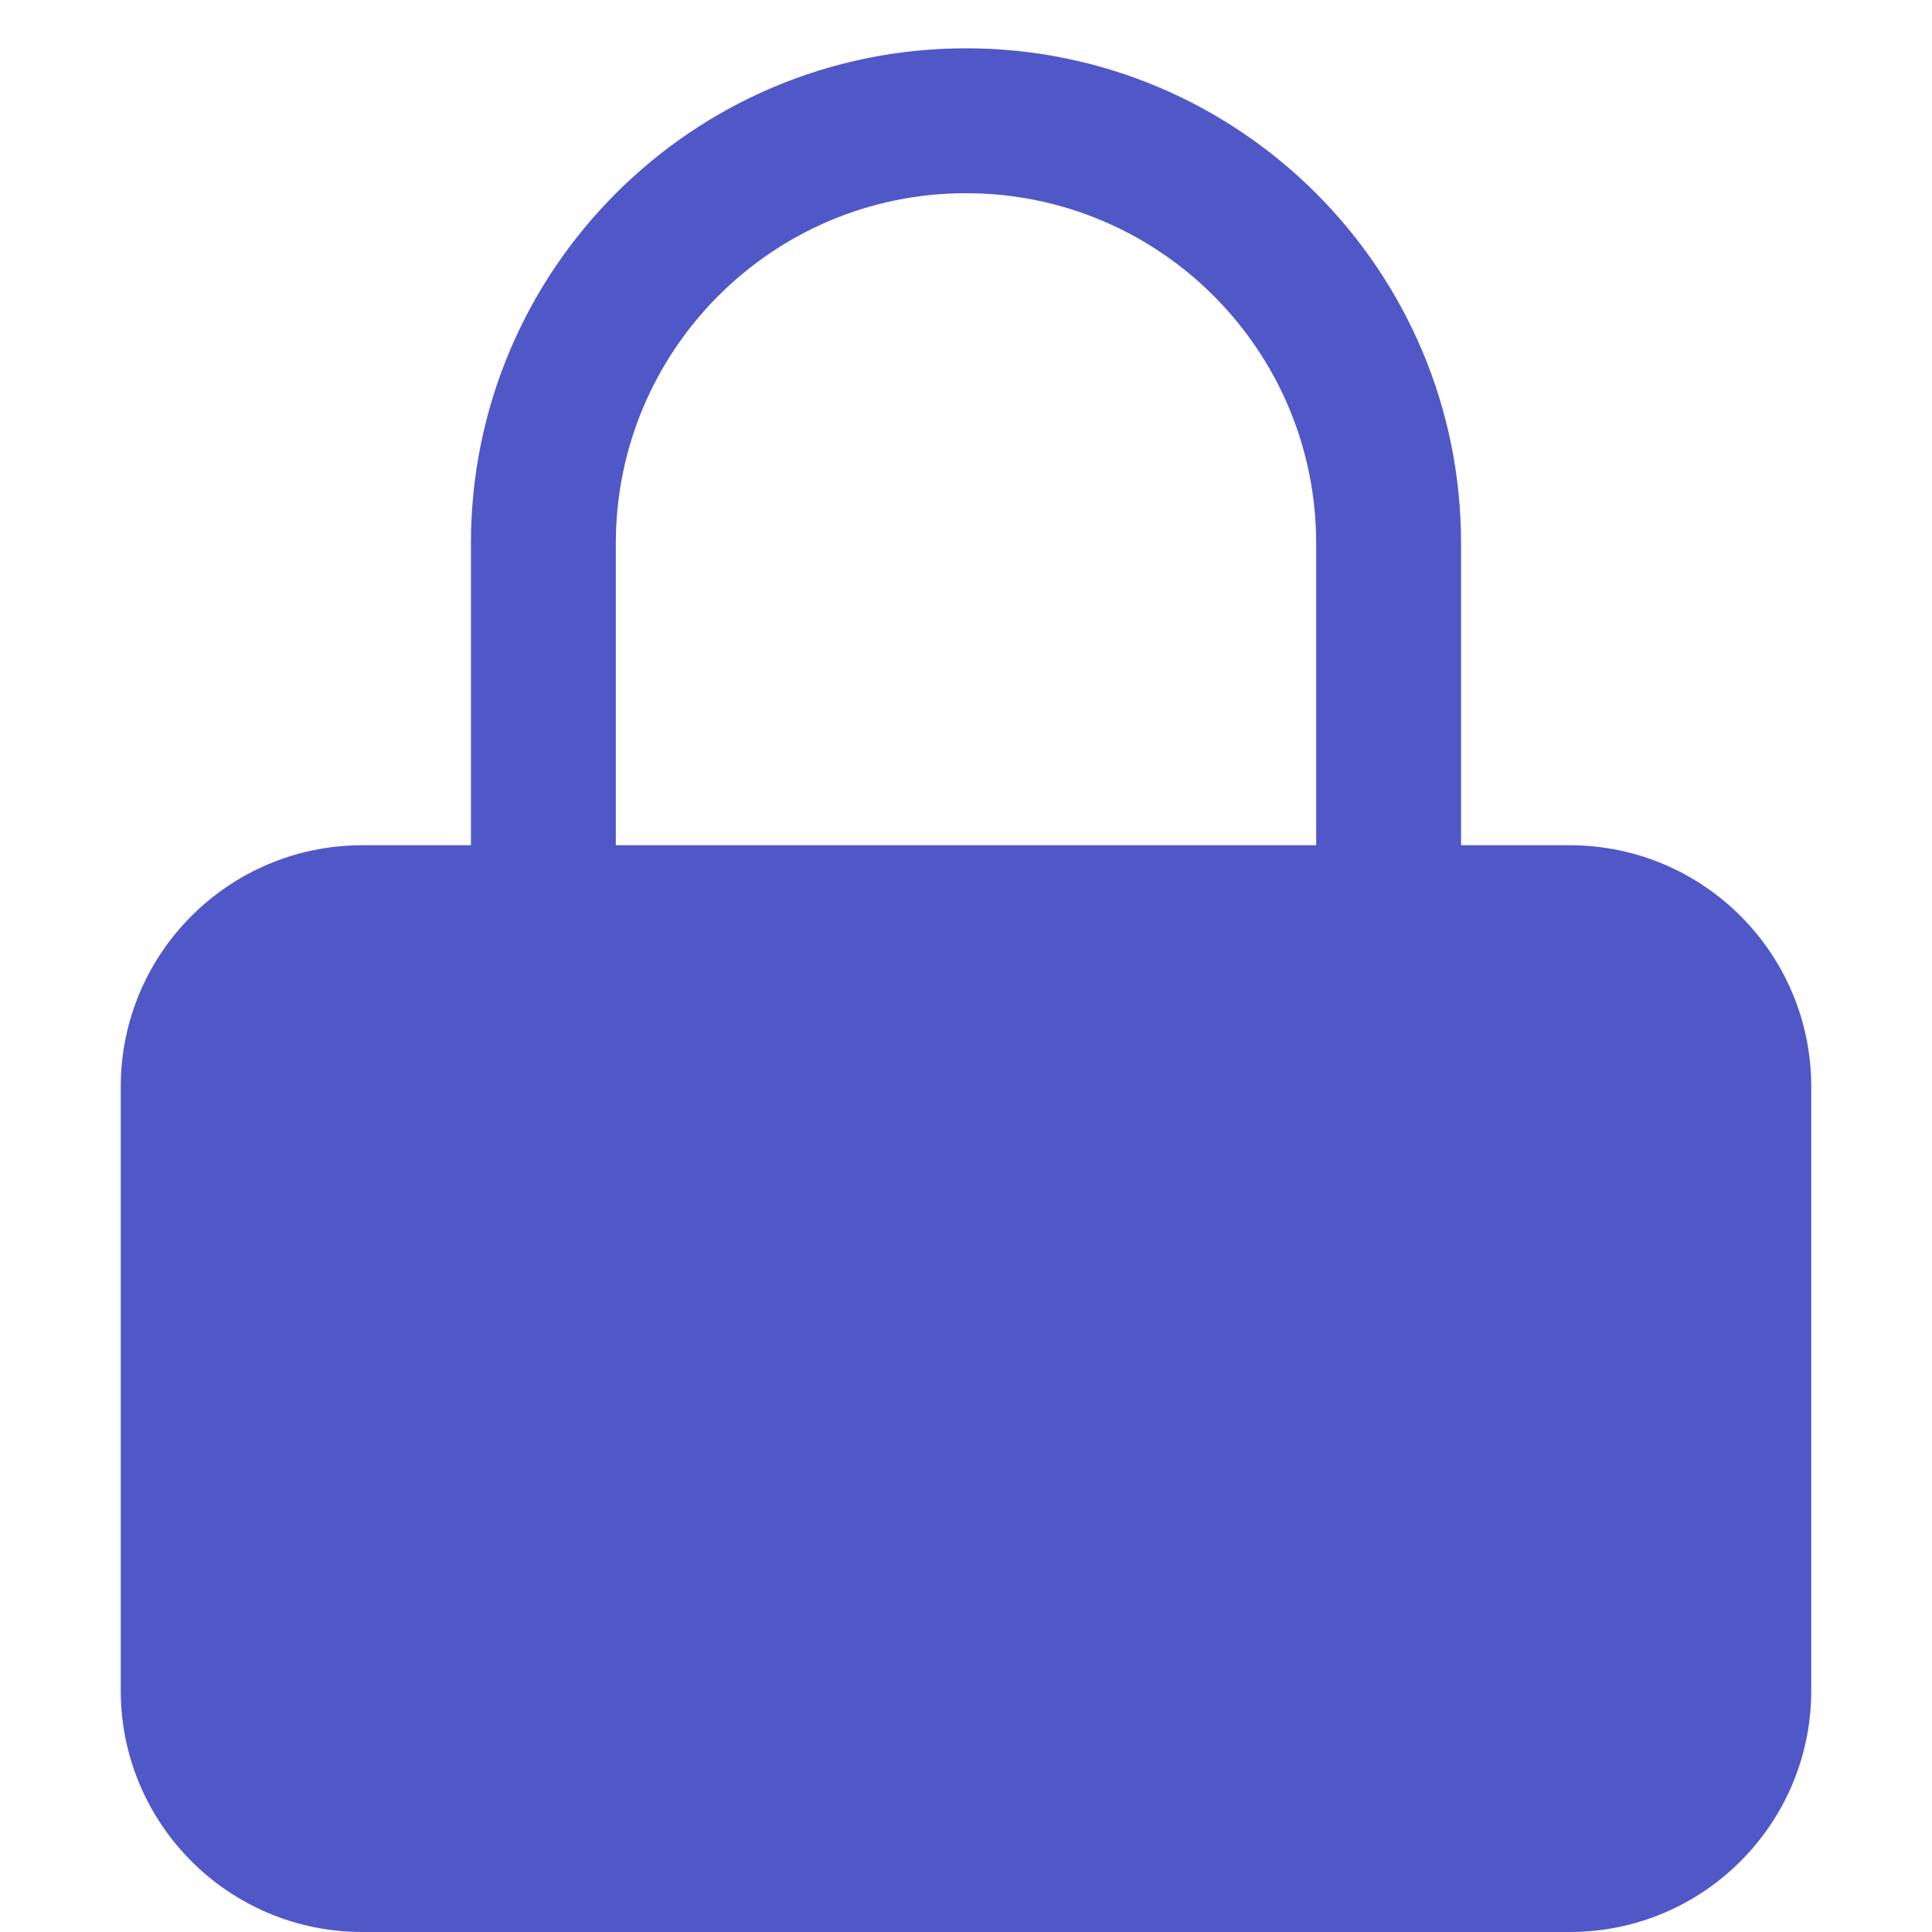 <svg width="24" height="24" viewBox="0 0 24 24" fill="none" xmlns="http://www.w3.org/2000/svg">
<g id="UI Icon">
<path id="Union" fill-rule="evenodd" clip-rule="evenodd" d="M7.65 6.75C7.65 4.348 9.598 2.4 12 2.4C14.402 2.4 16.35 4.348 16.35 6.75V10.5H7.65V6.75ZM5.85 10.5V6.75C5.85 3.354 8.603 0.6 12 0.6C15.397 0.6 18.15 3.354 18.15 6.75V10.5H19.5C21.157 10.5 22.5 11.843 22.5 13.5V21C22.5 22.657 21.157 24 19.5 24H4.5C2.843 24 1.5 22.657 1.5 21V13.5C1.5 11.843 2.843 10.5 4.5 10.5H5.85Z" fill="#5058C8"/>
</g>
</svg>
